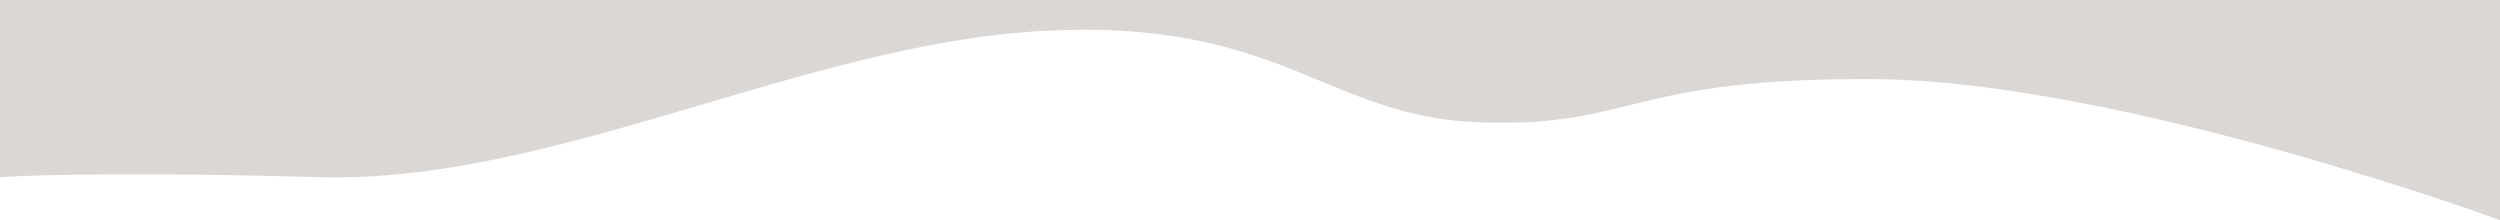 <?xml version="1.0" encoding="utf-8"?>
<!-- Generator: Adobe Illustrator 26.0.0, SVG Export Plug-In . SVG Version: 6.00 Build 0)  -->
<svg version="1.1" id="Livello_1" xmlns="http://www.w3.org/2000/svg" xmlns:xlink="http://www.w3.org/1999/xlink" x="0px" y="0px"
	 viewBox="0 0 2185.8 192.5" style="enable-background:new 0 0 2185.8 192.5;" xml:space="preserve">
<style type="text/css">
	.st0{clip-path:url(#SVGID_00000120521704318164610440000005120738328493214876_);}
	.st1{fill:#131A2E;}
	.st2{clip-path:url(#SVGID_00000016061930055761335810000007888869037010567302_);}
	.st3{fill:#111C2F;}
	.st4{clip-path:url(#SVGID_00000172402721604669614140000006907458679430104714_);}
	.st5{clip-path:url(#SVGID_00000030473681941049274750000017371521582443943827_);}
	.st6{clip-path:url(#SVGID_00000183230901939372393550000010638762902849234819_);}
	.st7{clip-path:url(#SVGID_00000143576045092278276030000017988832197456093627_);}
	.st8{clip-path:url(#SVGID_00000071558283193756444610000007821543370715818402_);}
	.st9{clip-path:url(#SVGID_00000085221131385428751950000001554650757183582368_);}
	.st10{fill:#DBD7D5;}
	.st11{fill:#F0F0F0;}
</style>
<path id="Tracciato_576" class="st10" d="M2185.8,192.5c0,0-331.5-121.8-547.2-123.3s-210.9,42.6-345.2,37.8s-174-91.7-382.9-79.9
	S483,160.6,279.2,154.9S0,154.9,0,154.9V0h2185.8V192.5z"/>
</svg>
